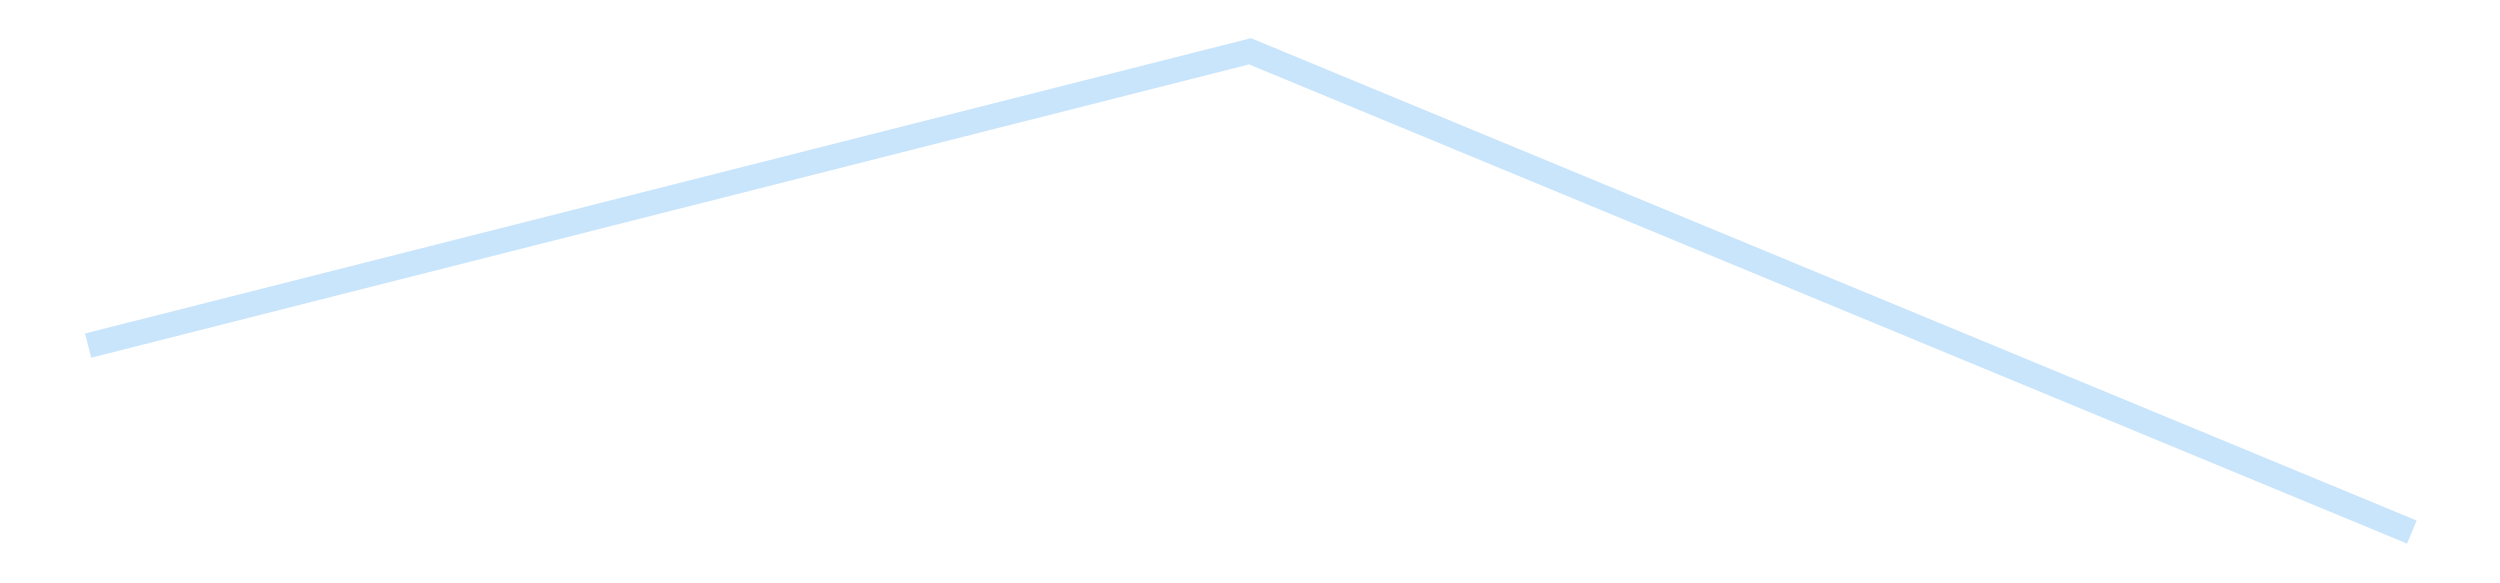 <?xml version='1.0' encoding='utf-8'?>
<svg xmlns="http://www.w3.org/2000/svg" xmlns:xlink="http://www.w3.org/1999/xlink" id="chart-2c5afab0-1633-4960-9193-5d724e36c2e1" class="pygal-chart pygal-sparkline" viewBox="0 0 300 70" width="300" height="70"><!--Generated with pygal 3.0.4 (lxml) ©Kozea 2012-2016 on 2025-08-24--><!--http://pygal.org--><!--http://github.com/Kozea/pygal--><defs><style type="text/css">#chart-2c5afab0-1633-4960-9193-5d724e36c2e1{-webkit-user-select:none;-webkit-font-smoothing:antialiased;font-family:Consolas,"Liberation Mono",Menlo,Courier,monospace}#chart-2c5afab0-1633-4960-9193-5d724e36c2e1 .title{font-family:Consolas,"Liberation Mono",Menlo,Courier,monospace;font-size:16px}#chart-2c5afab0-1633-4960-9193-5d724e36c2e1 .legends .legend text{font-family:Consolas,"Liberation Mono",Menlo,Courier,monospace;font-size:14px}#chart-2c5afab0-1633-4960-9193-5d724e36c2e1 .axis text{font-family:Consolas,"Liberation Mono",Menlo,Courier,monospace;font-size:10px}#chart-2c5afab0-1633-4960-9193-5d724e36c2e1 .axis text.major{font-family:Consolas,"Liberation Mono",Menlo,Courier,monospace;font-size:10px}#chart-2c5afab0-1633-4960-9193-5d724e36c2e1 .text-overlay text.value{font-family:Consolas,"Liberation Mono",Menlo,Courier,monospace;font-size:16px}#chart-2c5afab0-1633-4960-9193-5d724e36c2e1 .text-overlay text.label{font-family:Consolas,"Liberation Mono",Menlo,Courier,monospace;font-size:10px}#chart-2c5afab0-1633-4960-9193-5d724e36c2e1 .tooltip{font-family:Consolas,"Liberation Mono",Menlo,Courier,monospace;font-size:14px}#chart-2c5afab0-1633-4960-9193-5d724e36c2e1 text.no_data{font-family:Consolas,"Liberation Mono",Menlo,Courier,monospace;font-size:64px}
#chart-2c5afab0-1633-4960-9193-5d724e36c2e1{background-color:transparent}#chart-2c5afab0-1633-4960-9193-5d724e36c2e1 path,#chart-2c5afab0-1633-4960-9193-5d724e36c2e1 line,#chart-2c5afab0-1633-4960-9193-5d724e36c2e1 rect,#chart-2c5afab0-1633-4960-9193-5d724e36c2e1 circle{-webkit-transition:150ms;-moz-transition:150ms;transition:150ms}#chart-2c5afab0-1633-4960-9193-5d724e36c2e1 .graph &gt; .background{fill:transparent}#chart-2c5afab0-1633-4960-9193-5d724e36c2e1 .plot &gt; .background{fill:transparent}#chart-2c5afab0-1633-4960-9193-5d724e36c2e1 .graph{fill:rgba(0,0,0,.87)}#chart-2c5afab0-1633-4960-9193-5d724e36c2e1 text.no_data{fill:rgba(0,0,0,1)}#chart-2c5afab0-1633-4960-9193-5d724e36c2e1 .title{fill:rgba(0,0,0,1)}#chart-2c5afab0-1633-4960-9193-5d724e36c2e1 .legends .legend text{fill:rgba(0,0,0,.87)}#chart-2c5afab0-1633-4960-9193-5d724e36c2e1 .legends .legend:hover text{fill:rgba(0,0,0,1)}#chart-2c5afab0-1633-4960-9193-5d724e36c2e1 .axis .line{stroke:rgba(0,0,0,1)}#chart-2c5afab0-1633-4960-9193-5d724e36c2e1 .axis .guide.line{stroke:rgba(0,0,0,.54)}#chart-2c5afab0-1633-4960-9193-5d724e36c2e1 .axis .major.line{stroke:rgba(0,0,0,.87)}#chart-2c5afab0-1633-4960-9193-5d724e36c2e1 .axis text.major{fill:rgba(0,0,0,1)}#chart-2c5afab0-1633-4960-9193-5d724e36c2e1 .axis.y .guides:hover .guide.line,#chart-2c5afab0-1633-4960-9193-5d724e36c2e1 .line-graph .axis.x .guides:hover .guide.line,#chart-2c5afab0-1633-4960-9193-5d724e36c2e1 .stackedline-graph .axis.x .guides:hover .guide.line,#chart-2c5afab0-1633-4960-9193-5d724e36c2e1 .xy-graph .axis.x .guides:hover .guide.line{stroke:rgba(0,0,0,1)}#chart-2c5afab0-1633-4960-9193-5d724e36c2e1 .axis .guides:hover text{fill:rgba(0,0,0,1)}#chart-2c5afab0-1633-4960-9193-5d724e36c2e1 .reactive{fill-opacity:.7;stroke-opacity:.8;stroke-width:3}#chart-2c5afab0-1633-4960-9193-5d724e36c2e1 .ci{stroke:rgba(0,0,0,.87)}#chart-2c5afab0-1633-4960-9193-5d724e36c2e1 .reactive.active,#chart-2c5afab0-1633-4960-9193-5d724e36c2e1 .active .reactive{fill-opacity:.8;stroke-opacity:.9;stroke-width:4}#chart-2c5afab0-1633-4960-9193-5d724e36c2e1 .ci .reactive.active{stroke-width:1.5}#chart-2c5afab0-1633-4960-9193-5d724e36c2e1 .series text{fill:rgba(0,0,0,1)}#chart-2c5afab0-1633-4960-9193-5d724e36c2e1 .tooltip rect{fill:transparent;stroke:rgba(0,0,0,1);-webkit-transition:opacity 150ms;-moz-transition:opacity 150ms;transition:opacity 150ms}#chart-2c5afab0-1633-4960-9193-5d724e36c2e1 .tooltip .label{fill:rgba(0,0,0,.87)}#chart-2c5afab0-1633-4960-9193-5d724e36c2e1 .tooltip .label{fill:rgba(0,0,0,.87)}#chart-2c5afab0-1633-4960-9193-5d724e36c2e1 .tooltip .legend{font-size:.8em;fill:rgba(0,0,0,.54)}#chart-2c5afab0-1633-4960-9193-5d724e36c2e1 .tooltip .x_label{font-size:.6em;fill:rgba(0,0,0,1)}#chart-2c5afab0-1633-4960-9193-5d724e36c2e1 .tooltip .xlink{font-size:.5em;text-decoration:underline}#chart-2c5afab0-1633-4960-9193-5d724e36c2e1 .tooltip .value{font-size:1.5em}#chart-2c5afab0-1633-4960-9193-5d724e36c2e1 .bound{font-size:.5em}#chart-2c5afab0-1633-4960-9193-5d724e36c2e1 .max-value{font-size:.75em;fill:rgba(0,0,0,.54)}#chart-2c5afab0-1633-4960-9193-5d724e36c2e1 .map-element{fill:transparent;stroke:rgba(0,0,0,.54) !important}#chart-2c5afab0-1633-4960-9193-5d724e36c2e1 .map-element .reactive{fill-opacity:inherit;stroke-opacity:inherit}#chart-2c5afab0-1633-4960-9193-5d724e36c2e1 .color-0,#chart-2c5afab0-1633-4960-9193-5d724e36c2e1 .color-0 a:visited{stroke:#bbdefb;fill:#bbdefb}#chart-2c5afab0-1633-4960-9193-5d724e36c2e1 .text-overlay .color-0 text{fill:black}
#chart-2c5afab0-1633-4960-9193-5d724e36c2e1 text.no_data{text-anchor:middle}#chart-2c5afab0-1633-4960-9193-5d724e36c2e1 .guide.line{fill:none}#chart-2c5afab0-1633-4960-9193-5d724e36c2e1 .centered{text-anchor:middle}#chart-2c5afab0-1633-4960-9193-5d724e36c2e1 .title{text-anchor:middle}#chart-2c5afab0-1633-4960-9193-5d724e36c2e1 .legends .legend text{fill-opacity:1}#chart-2c5afab0-1633-4960-9193-5d724e36c2e1 .axis.x text{text-anchor:middle}#chart-2c5afab0-1633-4960-9193-5d724e36c2e1 .axis.x:not(.web) text[transform]{text-anchor:start}#chart-2c5afab0-1633-4960-9193-5d724e36c2e1 .axis.x:not(.web) text[transform].backwards{text-anchor:end}#chart-2c5afab0-1633-4960-9193-5d724e36c2e1 .axis.y text{text-anchor:end}#chart-2c5afab0-1633-4960-9193-5d724e36c2e1 .axis.y text[transform].backwards{text-anchor:start}#chart-2c5afab0-1633-4960-9193-5d724e36c2e1 .axis.y2 text{text-anchor:start}#chart-2c5afab0-1633-4960-9193-5d724e36c2e1 .axis.y2 text[transform].backwards{text-anchor:end}#chart-2c5afab0-1633-4960-9193-5d724e36c2e1 .axis .guide.line{stroke-dasharray:4,4;stroke:black}#chart-2c5afab0-1633-4960-9193-5d724e36c2e1 .axis .major.guide.line{stroke-dasharray:6,6;stroke:black}#chart-2c5afab0-1633-4960-9193-5d724e36c2e1 .horizontal .axis.y .guide.line,#chart-2c5afab0-1633-4960-9193-5d724e36c2e1 .horizontal .axis.y2 .guide.line,#chart-2c5afab0-1633-4960-9193-5d724e36c2e1 .vertical .axis.x .guide.line{opacity:0}#chart-2c5afab0-1633-4960-9193-5d724e36c2e1 .horizontal .axis.always_show .guide.line,#chart-2c5afab0-1633-4960-9193-5d724e36c2e1 .vertical .axis.always_show .guide.line{opacity:1 !important}#chart-2c5afab0-1633-4960-9193-5d724e36c2e1 .axis.y .guides:hover .guide.line,#chart-2c5afab0-1633-4960-9193-5d724e36c2e1 .axis.y2 .guides:hover .guide.line,#chart-2c5afab0-1633-4960-9193-5d724e36c2e1 .axis.x .guides:hover .guide.line{opacity:1}#chart-2c5afab0-1633-4960-9193-5d724e36c2e1 .axis .guides:hover text{opacity:1}#chart-2c5afab0-1633-4960-9193-5d724e36c2e1 .nofill{fill:none}#chart-2c5afab0-1633-4960-9193-5d724e36c2e1 .subtle-fill{fill-opacity:.2}#chart-2c5afab0-1633-4960-9193-5d724e36c2e1 .dot{stroke-width:1px;fill-opacity:1;stroke-opacity:1}#chart-2c5afab0-1633-4960-9193-5d724e36c2e1 .dot.active{stroke-width:5px}#chart-2c5afab0-1633-4960-9193-5d724e36c2e1 .dot.negative{fill:transparent}#chart-2c5afab0-1633-4960-9193-5d724e36c2e1 text,#chart-2c5afab0-1633-4960-9193-5d724e36c2e1 tspan{stroke:none !important}#chart-2c5afab0-1633-4960-9193-5d724e36c2e1 .series text.active{opacity:1}#chart-2c5afab0-1633-4960-9193-5d724e36c2e1 .tooltip rect{fill-opacity:.95;stroke-width:.5}#chart-2c5afab0-1633-4960-9193-5d724e36c2e1 .tooltip text{fill-opacity:1}#chart-2c5afab0-1633-4960-9193-5d724e36c2e1 .showable{visibility:hidden}#chart-2c5afab0-1633-4960-9193-5d724e36c2e1 .showable.shown{visibility:visible}#chart-2c5afab0-1633-4960-9193-5d724e36c2e1 .gauge-background{fill:rgba(229,229,229,1);stroke:none}#chart-2c5afab0-1633-4960-9193-5d724e36c2e1 .bg-lines{stroke:transparent;stroke-width:2px}</style><script type="text/javascript">window.pygal = window.pygal || {};window.pygal.config = window.pygal.config || {};window.pygal.config['2c5afab0-1633-4960-9193-5d724e36c2e1'] = {"allow_interruptions": false, "box_mode": "extremes", "classes": ["pygal-chart", "pygal-sparkline"], "css": ["file://style.css", "file://graph.css"], "defs": [], "disable_xml_declaration": false, "dots_size": 2.5, "dynamic_print_values": false, "explicit_size": true, "fill": false, "force_uri_protocol": "https", "formatter": null, "half_pie": false, "height": 70, "include_x_axis": false, "inner_radius": 0, "interpolate": null, "interpolation_parameters": {}, "interpolation_precision": 250, "inverse_y_axis": false, "js": [], "legend_at_bottom": false, "legend_at_bottom_columns": null, "legend_box_size": 12, "logarithmic": false, "margin": 5, "margin_bottom": null, "margin_left": null, "margin_right": null, "margin_top": null, "max_scale": 2, "min_scale": 1, "missing_value_fill_truncation": "x", "no_data_text": "", "no_prefix": false, "order_min": null, "pretty_print": false, "print_labels": false, "print_values": false, "print_values_position": "center", "print_zeroes": true, "range": null, "rounded_bars": null, "secondary_range": null, "show_dots": false, "show_legend": false, "show_minor_x_labels": true, "show_minor_y_labels": true, "show_only_major_dots": false, "show_x_guides": false, "show_x_labels": false, "show_y_guides": true, "show_y_labels": false, "spacing": 0, "stack_from_top": false, "strict": false, "stroke": true, "stroke_style": null, "style": {"background": "transparent", "ci_colors": [], "colors": ["#bbdefb"], "dot_opacity": "1", "font_family": "Consolas, \"Liberation Mono\", Menlo, Courier, monospace", "foreground": "rgba(0, 0, 0, .87)", "foreground_strong": "rgba(0, 0, 0, 1)", "foreground_subtle": "rgba(0, 0, 0, .54)", "guide_stroke_color": "black", "guide_stroke_dasharray": "4,4", "label_font_family": "Consolas, \"Liberation Mono\", Menlo, Courier, monospace", "label_font_size": 10, "legend_font_family": "Consolas, \"Liberation Mono\", Menlo, Courier, monospace", "legend_font_size": 14, "major_guide_stroke_color": "black", "major_guide_stroke_dasharray": "6,6", "major_label_font_family": "Consolas, \"Liberation Mono\", Menlo, Courier, monospace", "major_label_font_size": 10, "no_data_font_family": "Consolas, \"Liberation Mono\", Menlo, Courier, monospace", "no_data_font_size": 64, "opacity": ".7", "opacity_hover": ".8", "plot_background": "transparent", "stroke_opacity": ".8", "stroke_opacity_hover": ".9", "stroke_width": 3, "stroke_width_hover": "4", "title_font_family": "Consolas, \"Liberation Mono\", Menlo, Courier, monospace", "title_font_size": 16, "tooltip_font_family": "Consolas, \"Liberation Mono\", Menlo, Courier, monospace", "tooltip_font_size": 14, "transition": "150ms", "value_background": "rgba(229, 229, 229, 1)", "value_colors": [], "value_font_family": "Consolas, \"Liberation Mono\", Menlo, Courier, monospace", "value_font_size": 16, "value_label_font_family": "Consolas, \"Liberation Mono\", Menlo, Courier, monospace", "value_label_font_size": 10}, "title": null, "tooltip_border_radius": 0, "tooltip_fancy_mode": true, "truncate_label": null, "truncate_legend": null, "width": 300, "x_label_rotation": 0, "x_labels": null, "x_labels_major": null, "x_labels_major_count": null, "x_labels_major_every": null, "x_title": null, "xrange": null, "y_label_rotation": 0, "y_labels": null, "y_labels_major": null, "y_labels_major_count": null, "y_labels_major_every": null, "y_title": null, "zero": 0, "legends": [""]}</script></defs><title>Pygal</title><g class="graph line-graph vertical"><rect x="0" y="0" width="300" height="70" class="background"/><g transform="translate(5, 5)" class="plot"><rect x="0" y="0" width="290" height="60" class="background"/><g class="series serie-0 color-0"><path d="M5.577 36.471 L145 1.154 284.423 58.846" class="line reactive nofill"/></g></g><g class="titles"/><g transform="translate(5, 5)" class="plot overlay"><g class="series serie-0 color-0"/></g><g transform="translate(5, 5)" class="plot text-overlay"><g class="series serie-0 color-0"/></g><g transform="translate(5, 5)" class="plot tooltip-overlay"><g transform="translate(0 0)" style="opacity: 0" class="tooltip"><rect rx="0" ry="0" width="0" height="0" class="tooltip-box"/><g class="text"/></g></g></g></svg>
